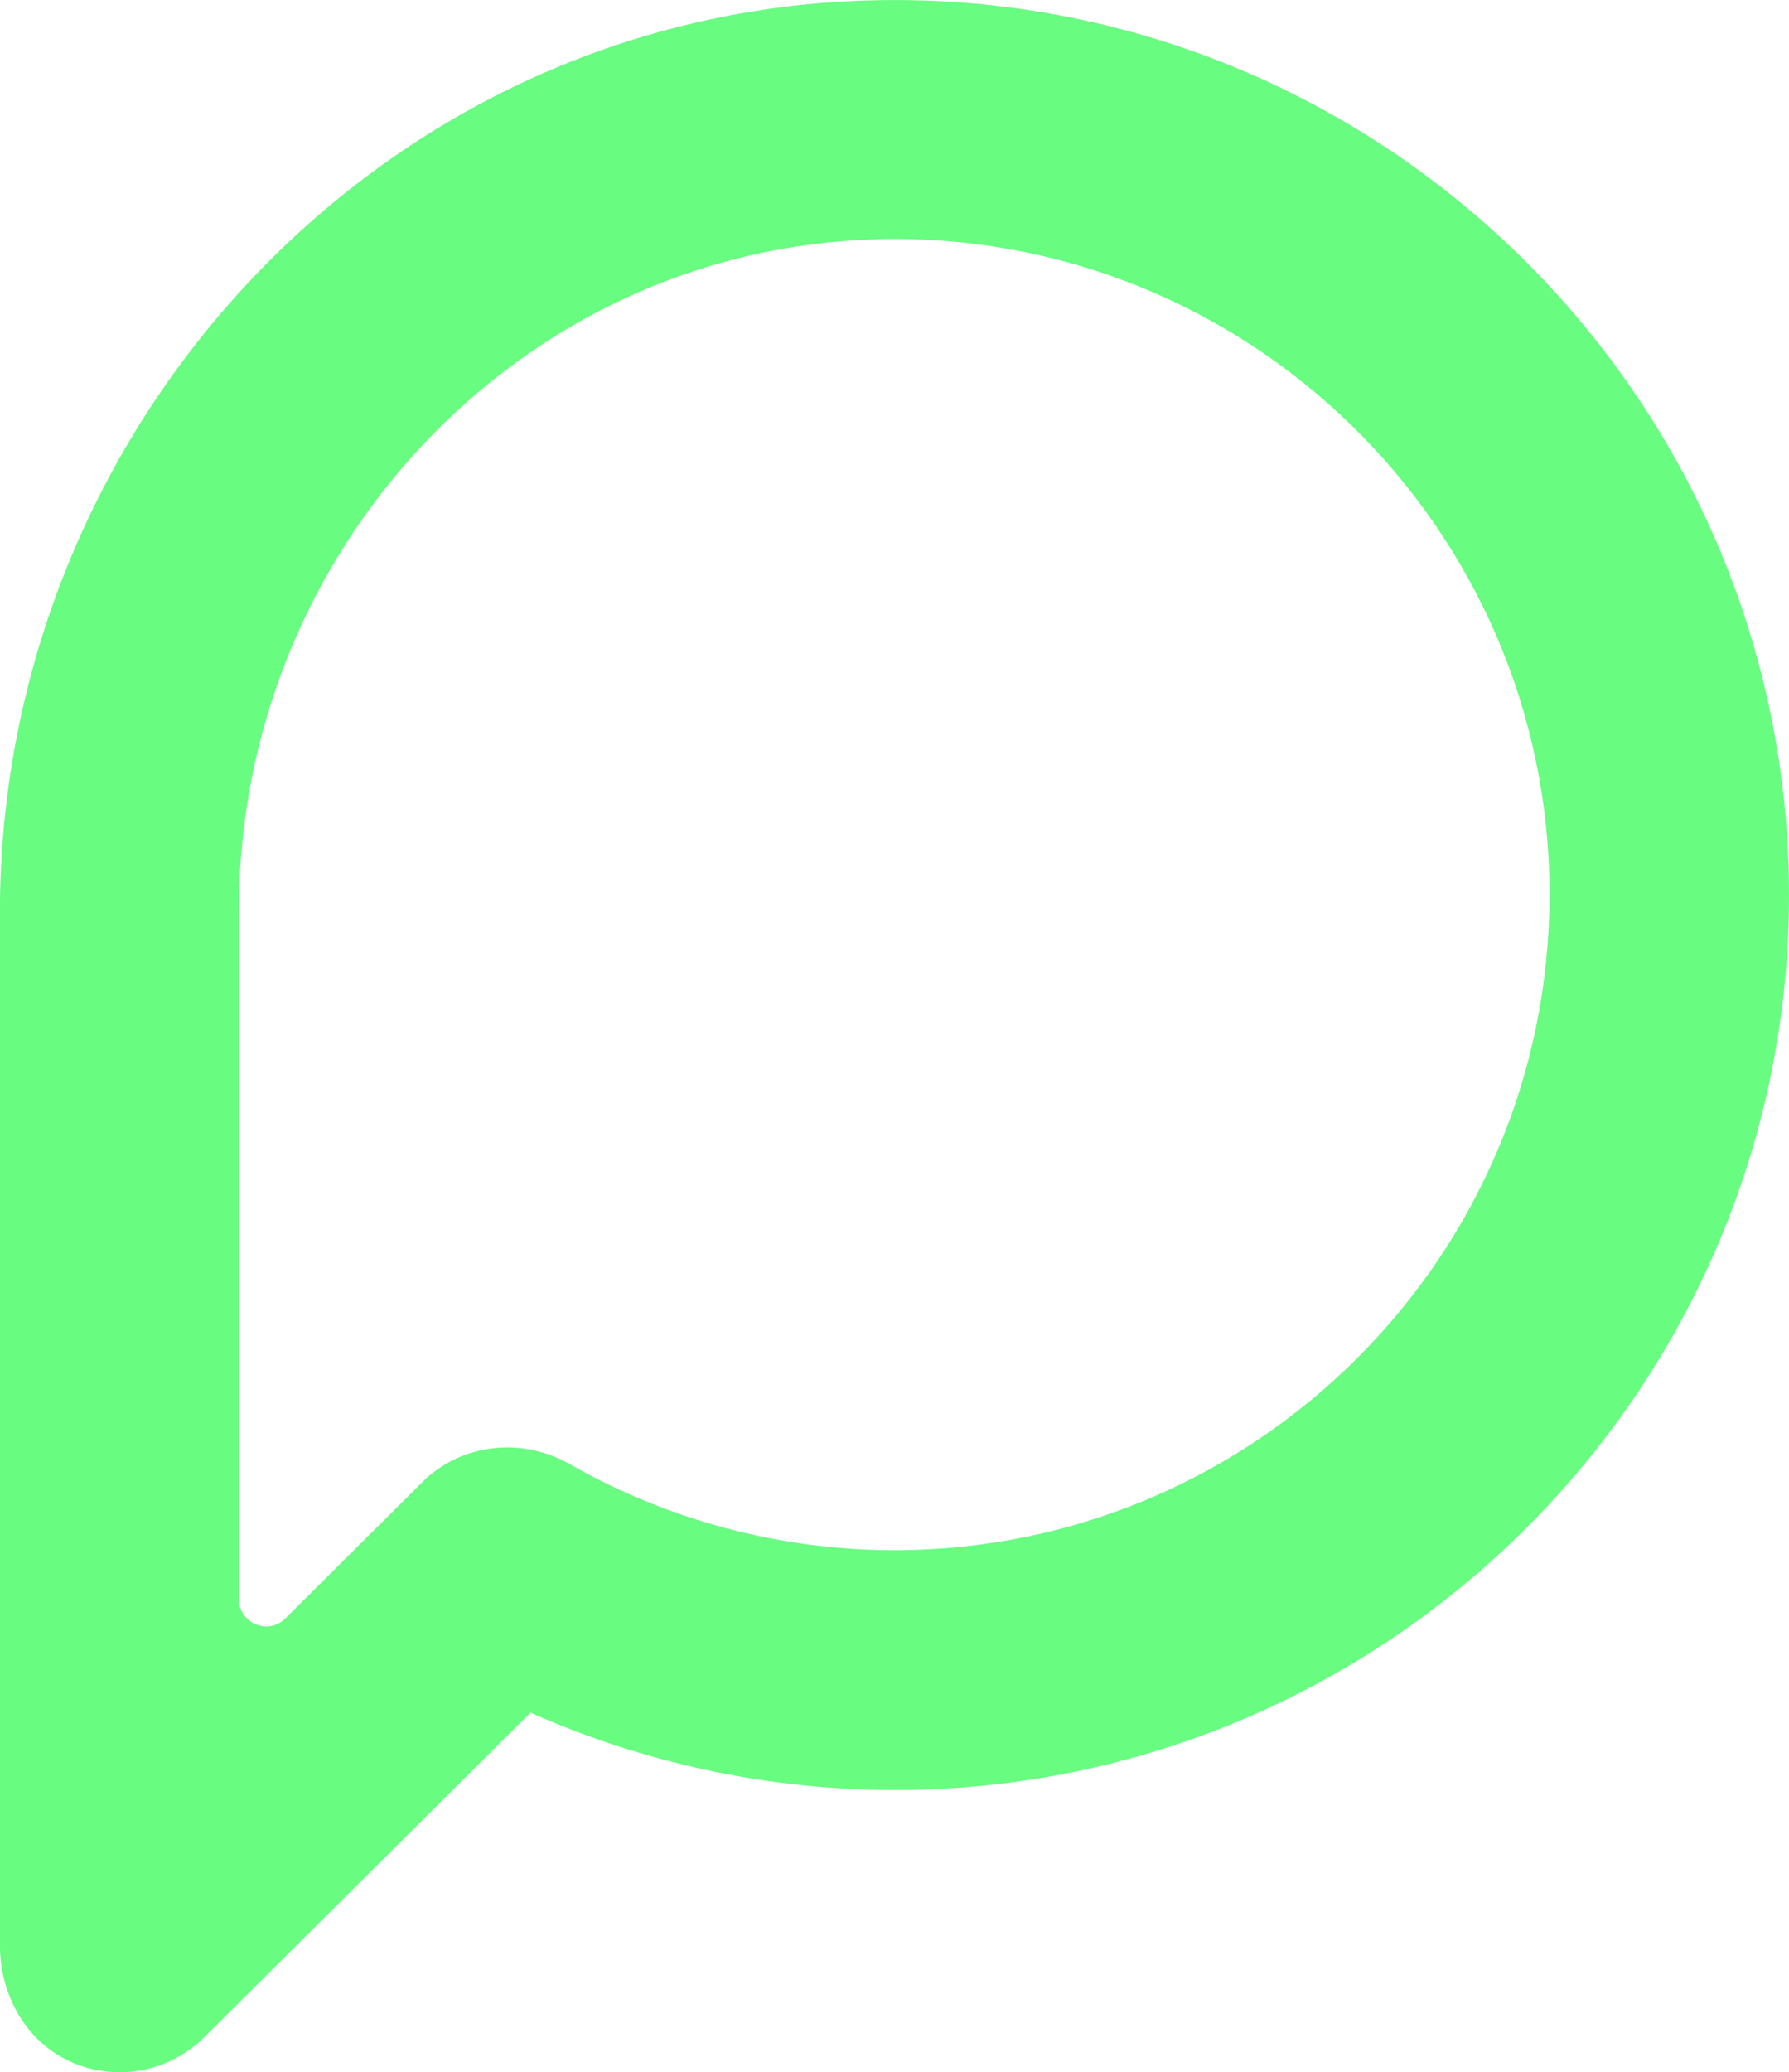 <?xml version="1.0" encoding="UTF-8" standalone="no"?>
<!-- Created with Inkscape (http://www.inkscape.org/) -->

<svg
   width="19.092mm"
   height="22.103mm"
   viewBox="0 0 19.092 22.103"
   version="1.1"
   id="svg156"
   inkscape:version="1.1.2 (0a00cf5339, 2022-02-04, custom)"
   sodipodi:docname="dibujo.svg"
   xmlns:inkscape="http://www.inkscape.org/namespaces/inkscape"
   xmlns:sodipodi="http://sodipodi.sourceforge.net/DTD/sodipodi-0.dtd"
   xmlns="http://www.w3.org/2000/svg"
   xmlns:svg="http://www.w3.org/2000/svg">
  <sodipodi:namedview
     id="namedview158"
     pagecolor="#ffffff"
     bordercolor="#666666"
     borderopacity="1.0"
     inkscape:pageshadow="2"
     inkscape:pageopacity="0.0"
     inkscape:pagecheckerboard="0"
     inkscape:document-units="mm"
     showgrid="false"
     inkscape:zoom="0.64765011"
     inkscape:cx="393.73111"
     inkscape:cy="559.7158"
     inkscape:window-width="1920"
     inkscape:window-height="1052"
     inkscape:window-x="0"
     inkscape:window-y="0"
     inkscape:window-maximized="1"
     inkscape:current-layer="layer1" />
  <defs
     id="defs153" />
  <g
     inkscape:label="Capa 1"
     inkscape:groupmode="layer"
     id="layer1"
     transform="translate(-0.701,-0.58)">
    <path
       class="st0"
       d="m 1.976,22.683 c -0.198,0 -0.4,-0.045 -0.585,-0.143 -0.442,-0.228 -0.691,-0.714 -0.691,-1.212 V 10.314 c 0,-5.218 4.109,-9.615 9.327,-9.731 5.363,-0.122 9.766,4.207 9.766,9.544 0,5.263 -4.281,9.546 -9.546,9.546 -1.339,0 -2.662,-0.283 -3.879,-0.823 -0.005,-0.003 -0.008,0 -0.011,0.003 l -3.482,3.463 c -0.243,0.238 -0.569,0.368 -0.9,0.368 z M 10.043,3.133 C 6.233,3.242 3.251,6.472 3.251,10.282 v 7.355 c 0,0.259 0.312,0.389 0.495,0.206 l 1.463,-1.455 c 0.418,-0.415 1.061,-0.482 1.572,-0.191 1.053,0.601 2.249,0.918 3.463,0.918 3.858,0 6.993,-3.138 6.993,-6.993 0.003,-3.921 -3.246,-7.101 -7.194,-6.99 z"
       id="path4"
       style="fill:#68fc81;stroke-width:0.265" />
  </g>
</svg>

